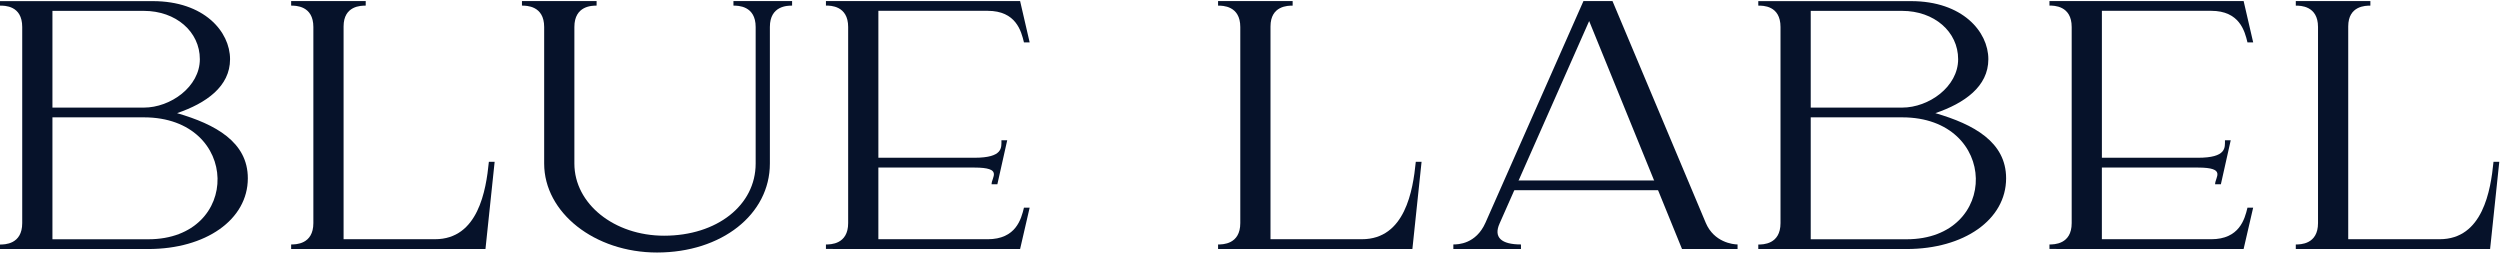 <svg width="1296" height="131" viewBox="0 0 1296 131" fill="none" xmlns="http://www.w3.org/2000/svg">
<path d="M91.813 58.649C106.825 53.508 119.26 44.884 119.26 30.694C119.26 16.413 105.86 0.586 79.181 0.586H0V2.918C2.301 2.918 11.518 2.768 11.518 13.992V115.657C11.518 126.762 2.307 126.762 0 126.762V129.093H76.88C106.591 129.093 128.476 113.931 128.476 92.424C128.476 73.577 111.661 64.438 91.777 58.655H91.813V58.649ZM74.579 5.638C91.16 5.638 103.601 16.407 103.601 30.694C103.601 44.974 88.397 55.779 74.579 55.779H27.183V5.644H74.579V5.638ZM27.183 124.035V60.831H74.579C124.887 60.831 125.36 124.035 76.88 124.035H27.183Z" fill="#06122A"/>
<path d="M251.666 129.087L256.424 83.885H253.428C251.972 98.651 247.903 124.006 225.52 124.006H178.112V13.717C178.112 2.912 187.209 2.912 189.588 2.912V0.551H150.93V2.912C153.231 2.912 162.448 2.912 162.448 13.987V115.652C162.448 126.726 153.237 126.726 150.93 126.726V129.087H251.66H251.666Z" fill="#06122A"/>
<path d="M270.576 2.912C272.877 2.912 282.094 2.912 282.094 13.987V84.79C282.094 110.265 308.276 130.903 340.6 130.903C374.075 130.903 399.106 111.175 399.106 84.79V13.987C399.106 2.912 408.317 2.912 410.624 2.912V0.551H380.218V2.912C382.519 2.912 391.735 2.912 391.735 13.987V84.79C391.735 106.453 371.618 122.19 344.286 122.19C318.332 122.19 297.759 105.638 297.759 84.79V13.987C297.759 2.912 306.969 2.912 309.277 2.912V0.551H270.582V2.912H270.576Z" fill="#06122A"/>
<path d="M732.184 129.087L736.942 83.885H733.945C732.489 98.651 728.414 124.006 706.038 124.006H658.63V13.717C658.63 2.918 667.727 2.918 670.106 2.918V0.557H631.447V2.918C633.748 2.918 642.965 2.918 642.965 13.993V115.658C642.965 126.732 633.754 126.732 631.447 126.732V129.093H732.178L732.184 129.087Z" fill="#06122A"/>
<path d="M1089.61 124V86.863H1139.37C1154.41 86.863 1148.26 91.843 1148.31 95.535H1151.3L1156.41 72.703H1153.42C1153.38 76.394 1154.45 81.781 1139.37 81.781H1089.62V76.538V60.831V55.749V40.414V33.289V5.609H1146.28C1160.91 5.609 1163.67 16.018 1165.09 21.981H1168.05L1163.1 0.557H1062.44V2.888C1064.74 2.888 1073.96 2.888 1073.96 13.993V115.658C1073.96 126.732 1064.74 126.732 1062.44 126.732V129.063L1085.46 129.069H1089.61H1163.09L1168.04 107.646H1165.09C1163.67 113.608 1160.9 124.018 1146.27 124.018H1089.61V124.012V124Z" fill="#06122A"/>
<path d="M1290.87 129.087L1295.63 83.885H1292.63C1291.18 98.651 1287.1 124.006 1264.73 124.006H1217.32V13.717C1217.32 2.918 1226.41 2.918 1228.8 2.918V0.557H1190.14V2.918C1192.44 2.918 1201.66 2.918 1201.66 13.993V115.658C1201.66 126.732 1192.45 126.732 1190.14 126.732V129.093H1290.87V129.087Z" fill="#06122A"/>
<path d="M788.461 126.726C778.327 126.726 774.145 123.095 777.369 115.892L823.818 10.901L871.957 129.082H900.751V126.72C898.45 126.72 888.502 125.63 884.241 115.466L835.911 0.551H820.863L770.076 115.436C765.126 126.601 755.717 126.72 753.416 126.72V129.082H788.467V126.72L788.461 126.726Z" fill="#06122A"/>
<path fill-rule="evenodd" clip-rule="evenodd" d="M781.884 93.545H868.915V98.603H780.445L781.884 93.545Z" fill="#06122A"/>
<path d="M455.343 124V86.863H505.094C520.141 86.863 513.993 91.843 514.035 95.535H517.031L522.143 72.703H519.146C519.11 76.394 520.183 81.781 505.1 81.781H455.349V76.538V60.831V55.749V40.414V33.289V5.609H512.009C526.637 5.609 529.4 16.018 530.82 21.981H533.774L528.824 0.557H428.166V2.888C430.467 2.888 439.684 2.888 439.684 13.993V115.658C439.684 126.732 430.473 126.732 428.166 126.732V129.063L451.19 129.069H455.349H528.824L533.774 107.646H530.82C529.4 113.608 526.637 124.018 512.009 124.018H455.349V124.012L455.343 124Z" fill="#06122A"/>
<path d="M1003.31 58.649C1018.32 53.508 1030.76 44.884 1030.76 30.694C1030.76 16.413 1017.36 0.586 990.679 0.586H911.498V2.918C913.799 2.918 923.016 2.768 923.016 13.992V115.657C923.016 126.762 913.805 126.762 911.498 126.762V129.093H988.378C1018.09 129.093 1039.97 113.931 1039.97 92.424C1039.97 73.577 1023.16 64.438 1003.28 58.655H1003.31V58.649ZM986.077 5.638C1002.66 5.638 1015.1 16.407 1015.1 30.694C1015.1 44.974 999.896 55.779 986.077 55.779H938.681V5.644H986.077V5.638ZM938.681 124.035V60.831H986.077C1036.38 60.831 1036.86 124.035 988.378 124.035H938.681Z" fill="#06122A"/>
</svg>
